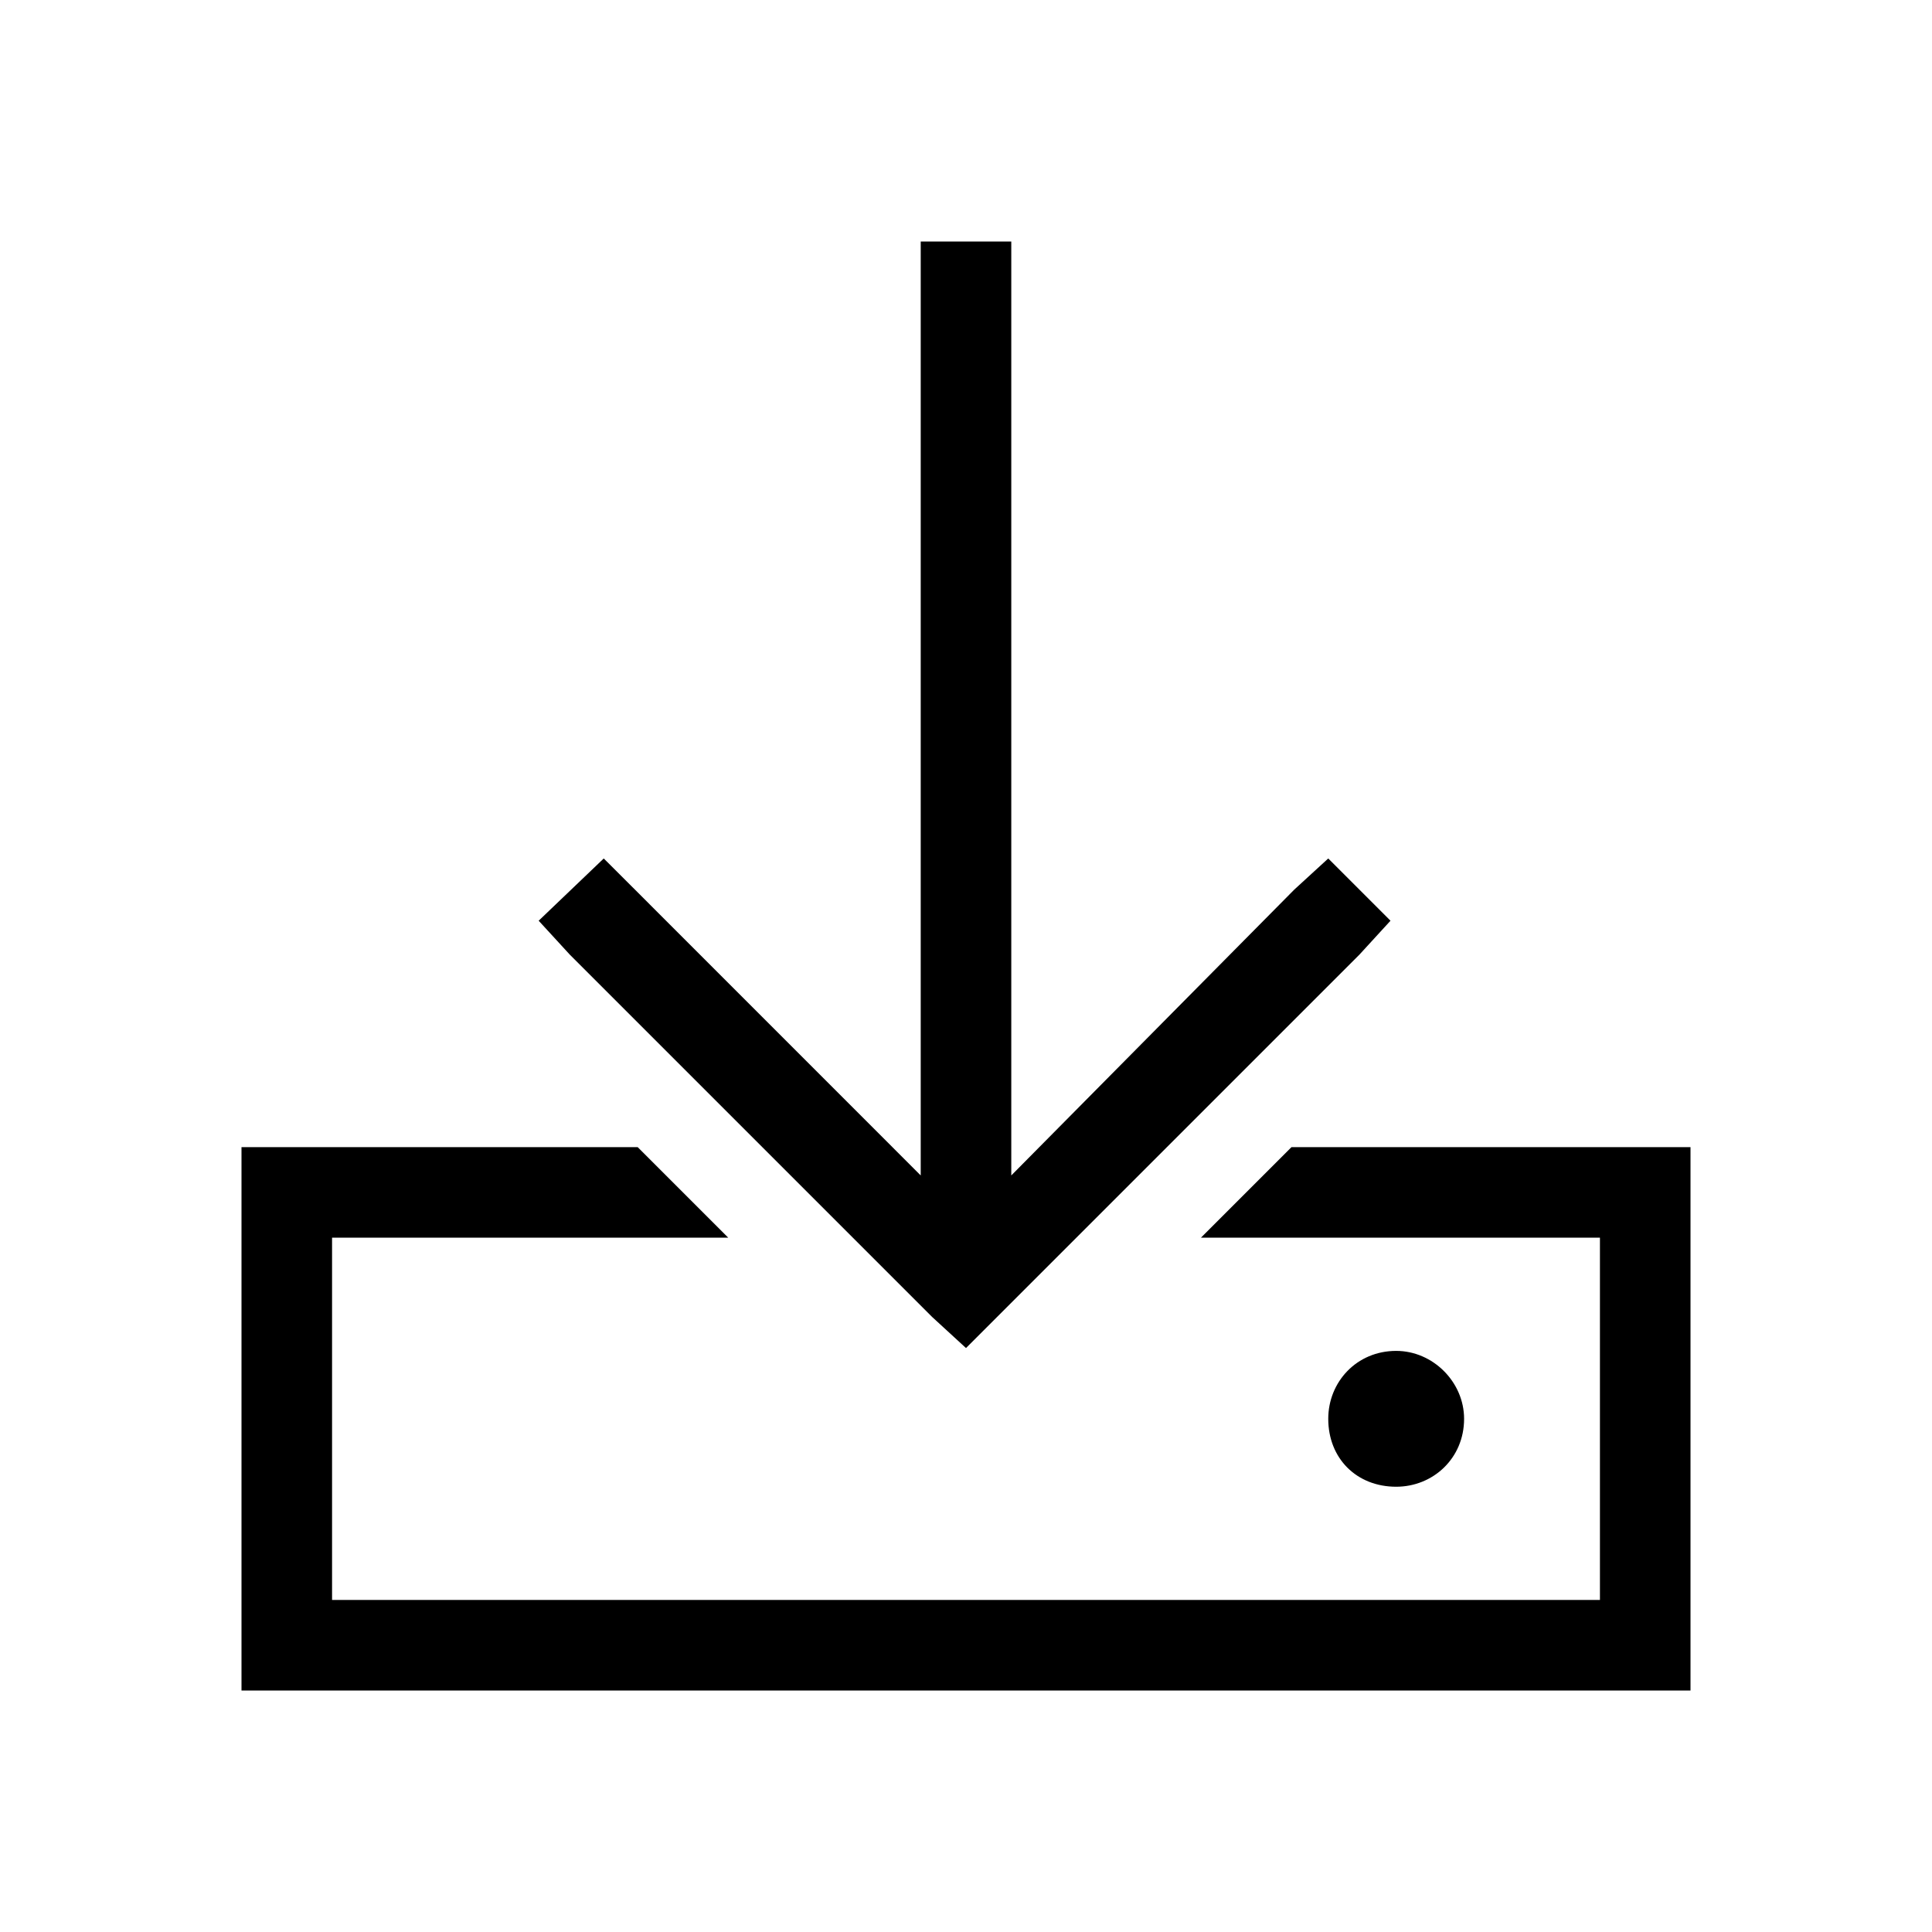 <svg width="32" height="32" viewBox="0 0 32 32" fill="none" xmlns="http://www.w3.org/2000/svg">
<path d="M16.75 4.75V19.469L21.438 14.734L22 14.219L23.031 15.25L22.516 15.812L16.516 21.812L16 22.328L15.438 21.812L9.438 15.812L8.922 15.25L10 14.219L10.516 14.734L15.25 19.469V4.75V4H16.75V4.75ZM10.562 19L12.062 20.5H5.5V26.5H26.5V20.5H19.891L21.391 19H26.5H28V20.5V26.5V28H26.5H5.5H4V26.5V20.5V19H5.5H10.562ZM24.25 23.5C24.25 24.156 23.734 24.625 23.125 24.625C22.469 24.625 22 24.156 22 23.5C22 22.891 22.469 22.375 23.125 22.375C23.734 22.375 24.25 22.891 24.25 23.5Z" fill="black"/>
</svg>
